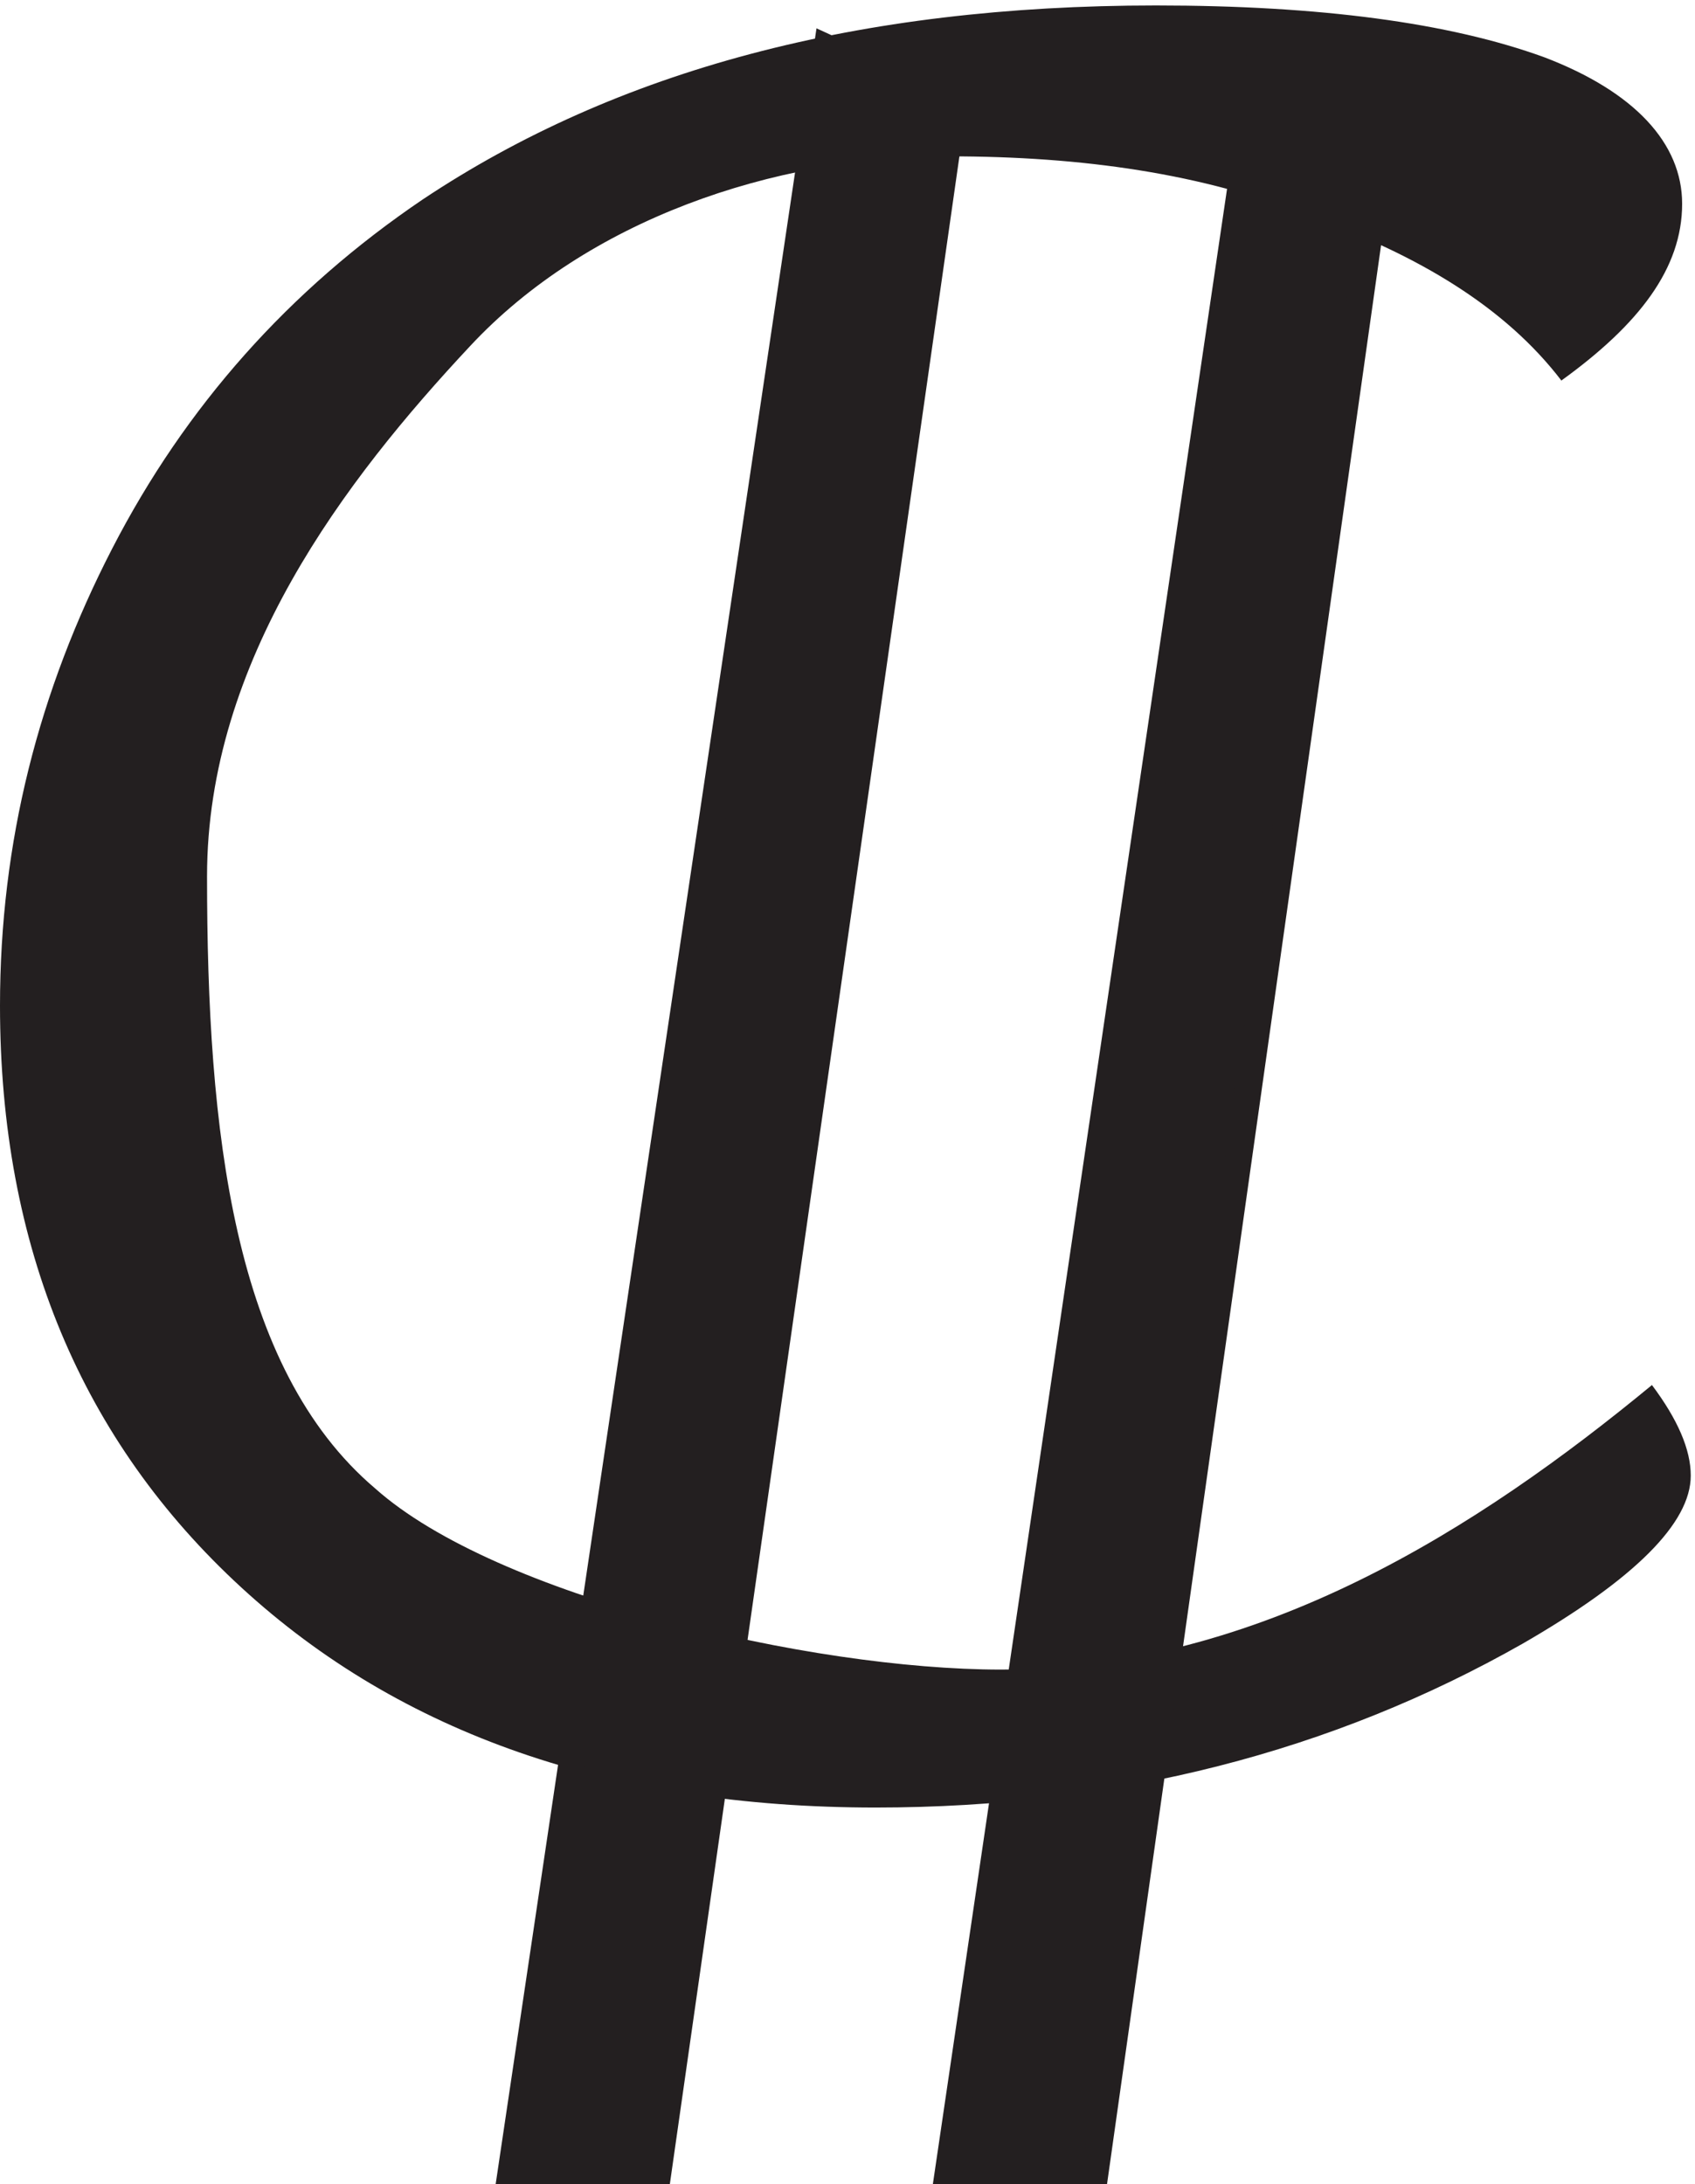 <svg xmlns="http://www.w3.org/2000/svg" xml:space="preserve" width="64.2" height="82.7"><path d="M444.652 513.227c-15.968 20.863-40.535 35.589-71.246 46.636-30.707 12.274-65.097 17.184-103.176 17.184-50.363 0-103.179-18.41-136.343-54C98.266 485 58.961 433.453 58.961 372.09c0-72.406 7.367-139.906 47.902-174.274 34.395-30.679 124.059-51.543 178.106-51.543 73.699 0 136.344 40.5 185.476 81 7.371-9.82 11.055-18.41 11.055-25.773 0-13.5-15.969-29.453-47.902-47.863C379.551 122.953 318.133 107 249.348 107c-74.926 0-135.114 20.863-180.563 62.59C23.34 211.316 0 266.547 0 335.273c0 46.637 11.055 89.59 31.938 130.09 20.878 40.5 50.359 73.637 88.437 99.41C175.648 601.59 244.434 620 329.188 620c46.675 0 83.527-4.91 110.55-14.727 25.793-9.82 39.305-24.546 39.305-41.726 0-18.41-12.281-34.363-34.391-50.32" style="fill:#231f20;fill-opacity:1;fill-rule:evenodd;stroke:none" transform="matrix(.133 0 0 -.133 0 82.667)"/><path d="m235.5 608-90-604.5h42l84 588-36 16.5" style="fill:#231f20;fill-opacity:1;fill-rule:evenodd;stroke:none" transform="matrix(.133 0 0 -.133 0 82.667)"/><path d="m235.5 608-90-604.5h42l84 588z" style="fill:none;stroke:#231f20;stroke-width:7.5;stroke-linecap:butt;stroke-linejoin:miter;stroke-miterlimit:10;stroke-dasharray:none;stroke-opacity:1" transform="matrix(.133 0 0 -.133 0 82.667)"/><path d="M358.5 603.5 270 3.5h42L394.5 587l-36 16.5" style="fill:#231f20;fill-opacity:1;fill-rule:evenodd;stroke:none" transform="matrix(.133 0 0 -.133 0 82.667)"/><path d="M358.5 603.5 270 3.5h42L394.5 587Z" style="fill:none;stroke:#231f20;stroke-width:7.5;stroke-linecap:butt;stroke-linejoin:miter;stroke-miterlimit:10;stroke-dasharray:none;stroke-opacity:1" transform="matrix(.133 0 0 -.133 0 82.667)"/></svg>
